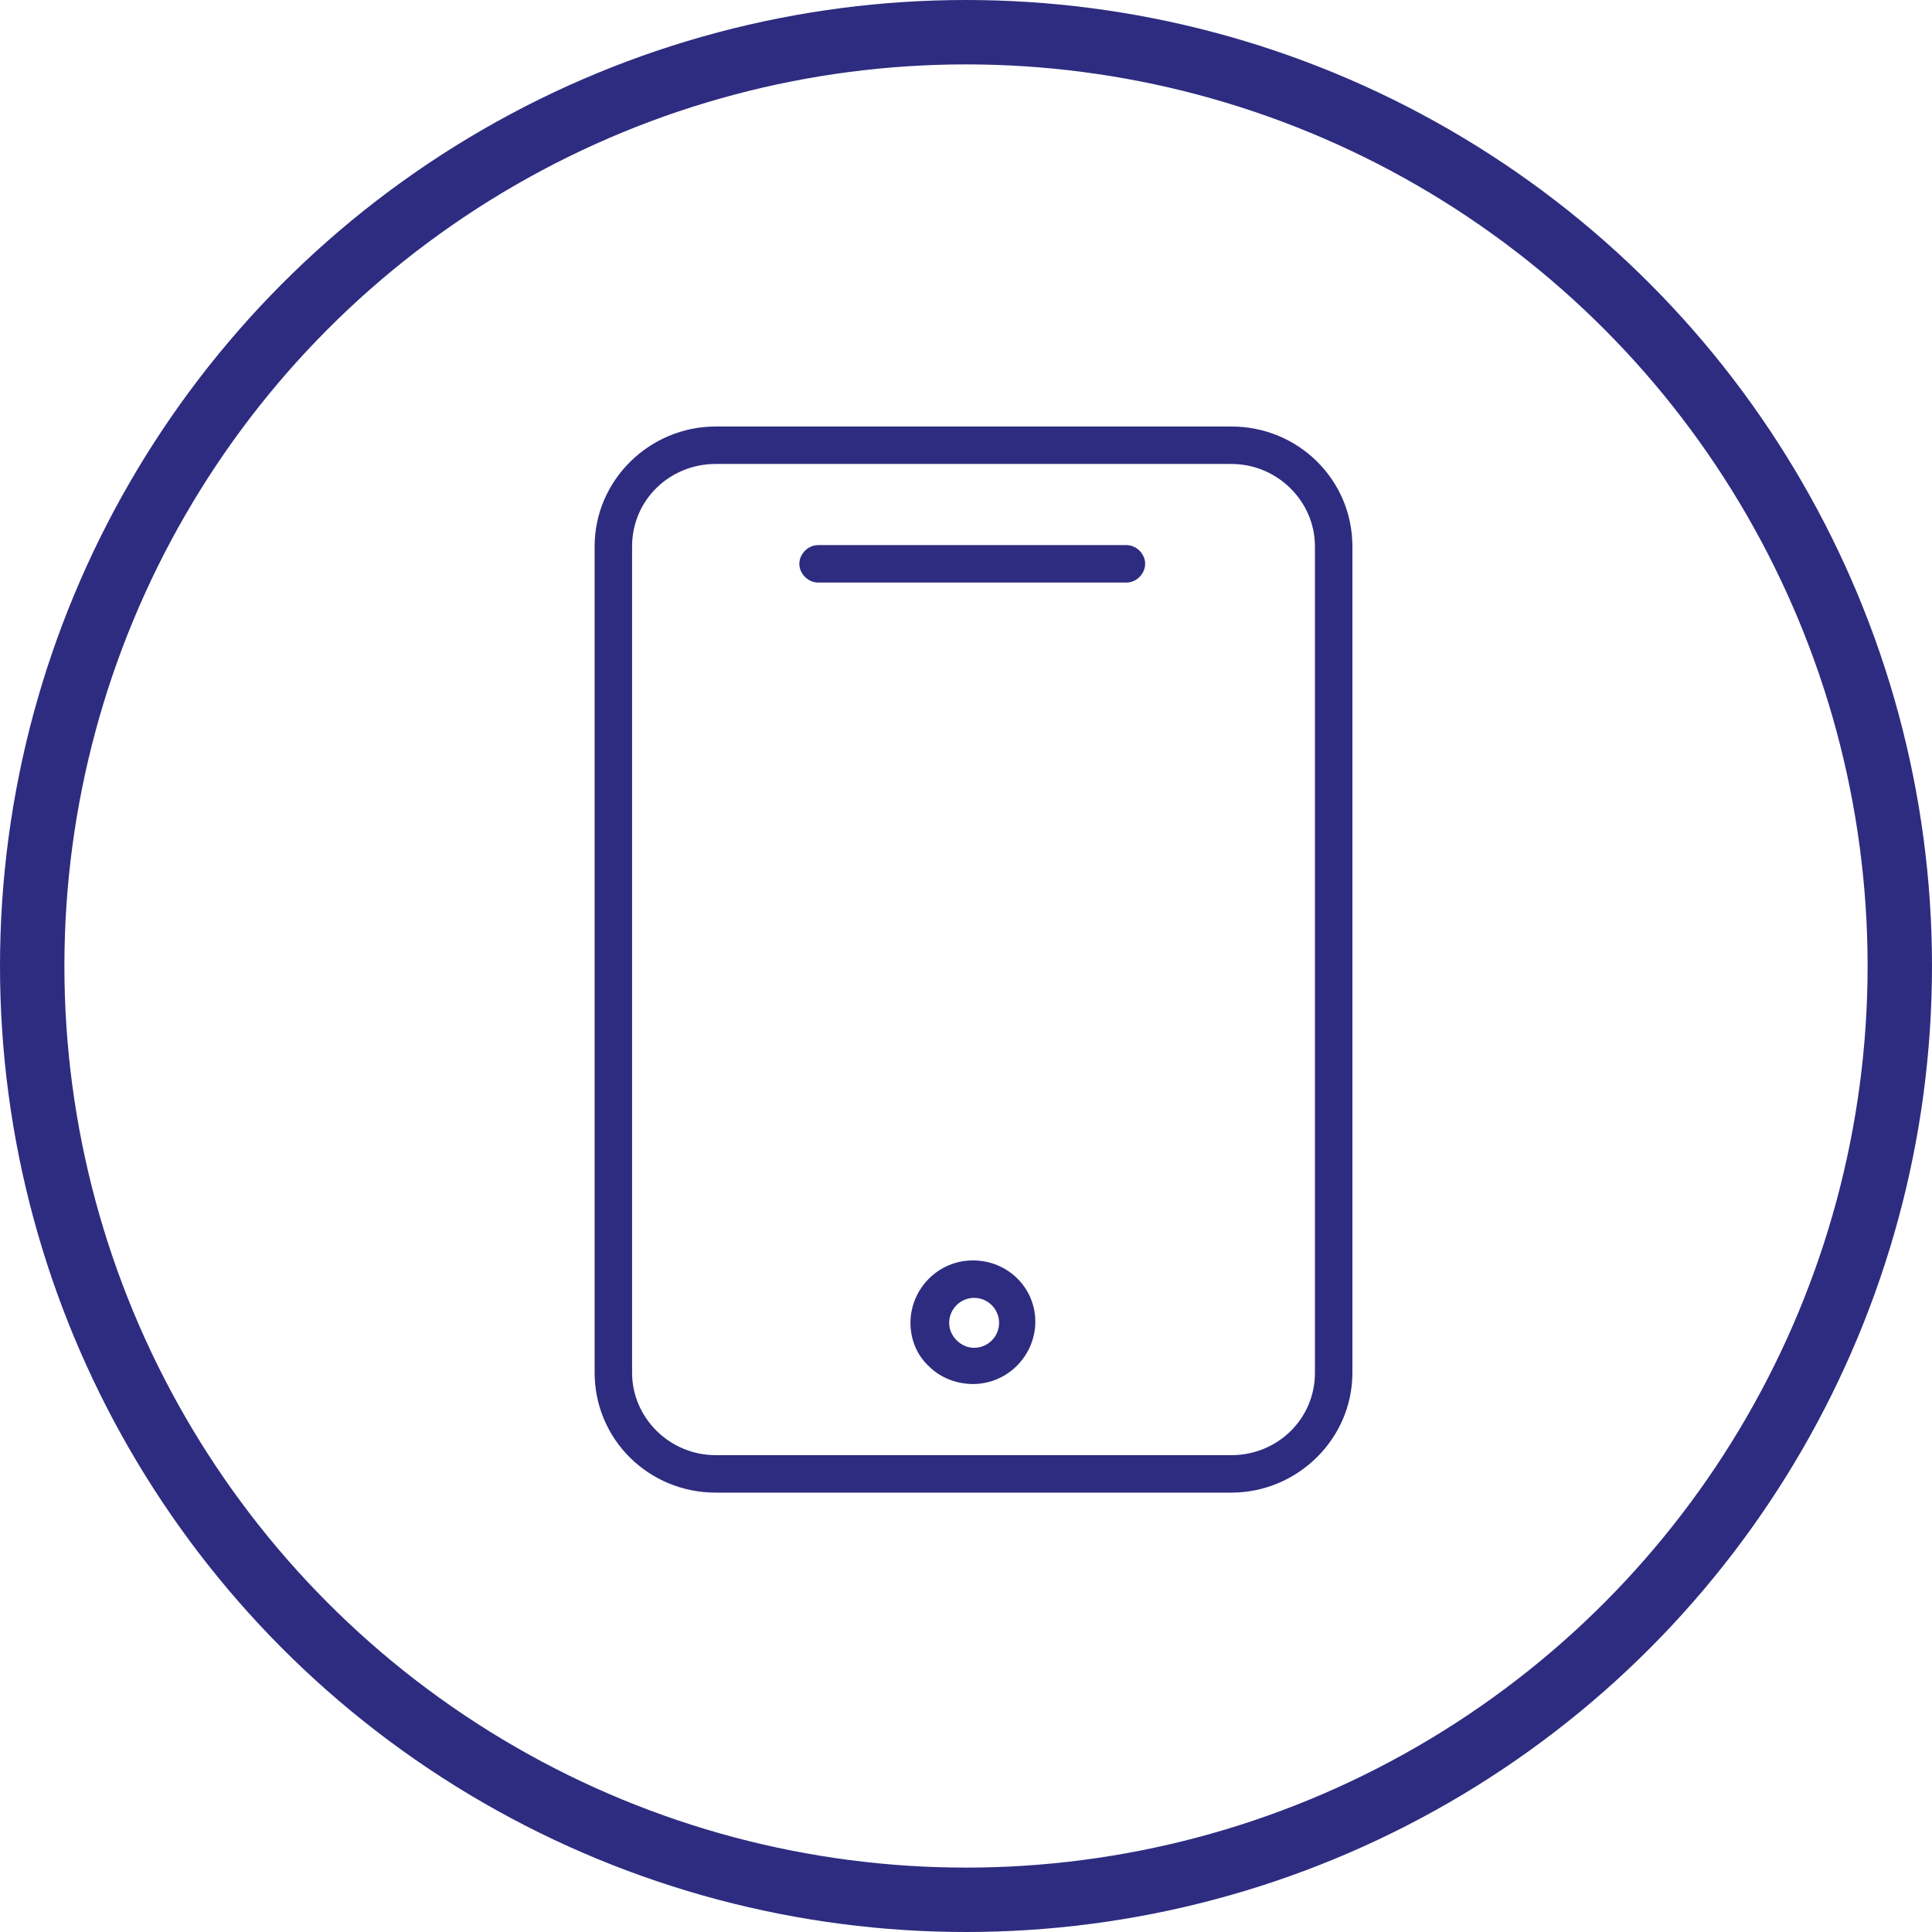 <?xml version="1.0" encoding="UTF-8"?> <svg xmlns="http://www.w3.org/2000/svg" width="90" height="90" viewBox="0 0 90 90" fill="none"> <circle cx="45" cy="45" r="43.5" stroke="#2E2C80" stroke-width="3"></circle> <path d="M57.359 19.868H33.341C30.259 19.868 27.7 22.369 27.7 25.451V63.949C27.7 67.031 30.201 69.532 33.341 69.532H57.359C60.441 69.532 63 67.031 63 63.949V25.451C63 22.369 60.499 19.868 57.359 19.868ZM61.255 63.949C61.255 66.101 59.511 67.787 57.359 67.787H33.341C31.189 67.787 29.445 66.043 29.445 63.949V25.451C29.445 23.299 31.189 21.613 33.341 21.613H57.359C59.511 21.613 61.255 23.357 61.255 25.451V63.949Z" fill="#2E2C80"></path> <path d="M52.474 25.393H38.11C37.645 25.393 37.237 25.8 37.237 26.265C37.237 26.73 37.645 27.137 38.11 27.137H52.474C52.939 27.137 53.346 26.73 53.346 26.265C53.346 25.8 52.939 25.393 52.474 25.393Z" fill="#2E2C80"></path> <path d="M45.321 58.715C43.693 58.715 42.413 60.053 42.413 61.623C42.413 62.379 42.704 63.135 43.285 63.658C43.809 64.182 44.565 64.473 45.321 64.473C46.949 64.473 48.229 63.135 48.229 61.565C48.229 59.995 46.949 58.715 45.321 58.715ZM45.379 62.786C45.088 62.786 44.798 62.67 44.565 62.437C44.332 62.205 44.216 61.914 44.216 61.623C44.216 60.983 44.739 60.46 45.379 60.46C46.019 60.46 46.542 60.983 46.542 61.623C46.542 62.263 46.019 62.786 45.379 62.786Z" fill="#2E2C80"></path> </svg> 